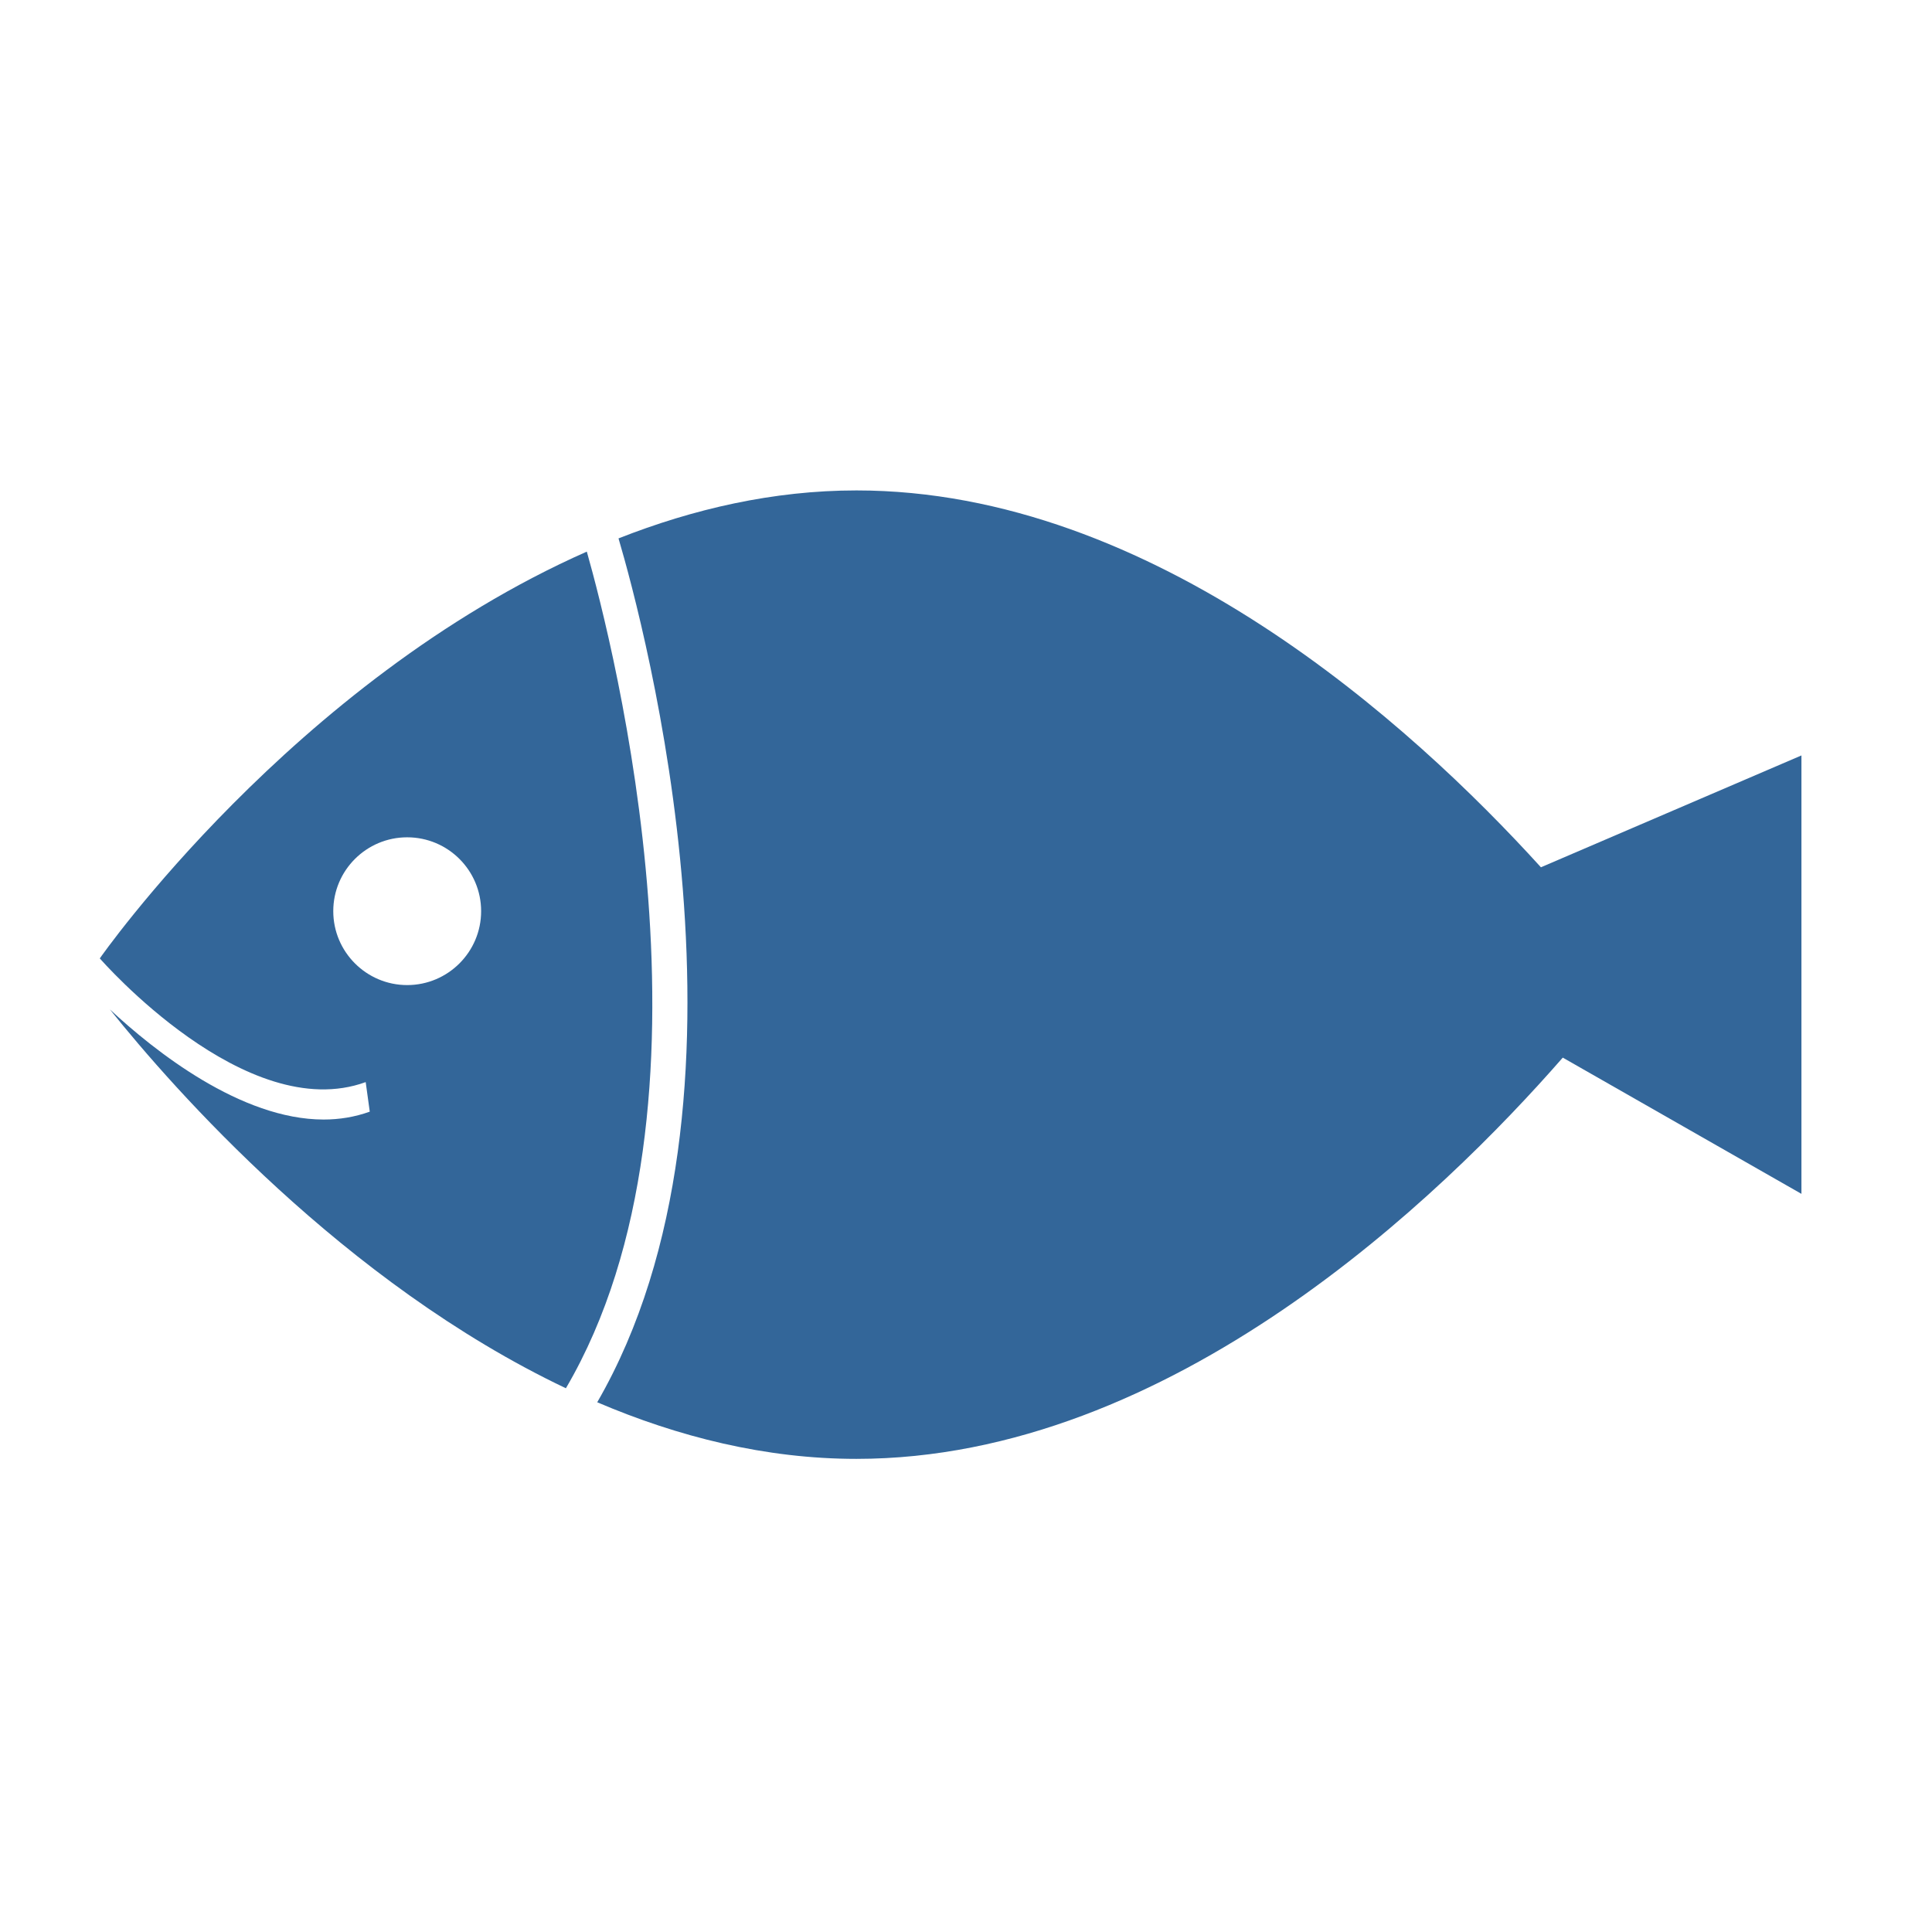 <?xml version="1.0" encoding="utf-8"?>
<!DOCTYPE svg PUBLIC "-//W3C//DTD SVG 1.1//EN" "http://www.w3.org/Graphics/SVG/1.1/DTD/svg11.dtd">
<svg version="1.1" id="Ebene_1" xmlns="http://www.w3.org/2000/svg" xmlns:xlink="http://www.w3.org/1999/xlink" x="0px" y="0px"
	 width="64px" height="64px" viewBox="0 0 64 64" enable-background="new 0 0 64 64" xml:space="preserve">
<g>
	<path fill="#336699" d="M19.439,18.273C9.696,22.584,3.306,31.748,3.306,31.748c0.052,0.059,4.842,5.542,8.808,4.098l0.135,0.979
		c-0.5,0.18-1.011,0.261-1.528,0.261c-2.74,0-5.601-2.269-7.08-3.647c2.093,2.617,7.75,9.054,15.105,12.549
		C24.235,36.632,20.297,21.303,19.439,18.273z M13.488,32.632c-1.349,0-2.448-1.098-2.448-2.448c0-1.353,1.099-2.447,2.448-2.447
		c1.352,0,2.45,1.095,2.45,2.447C15.938,31.534,14.84,32.632,13.488,32.632z"/>
	<path fill="#336699" d="M51.045,28.73c-4.29-4.726-12.836-12.484-22.674-12.484c-2.75,0-5.398,0.611-7.882,1.589
		c0.842,2.856,5.075,18.619-0.705,28.617c2.685,1.146,5.575,1.875,8.587,1.875c10.428,0,19.395-8.711,23.398-13.292l7.906,4.513
		V25.025L51.045,28.73z"/>
</g>
</svg>
